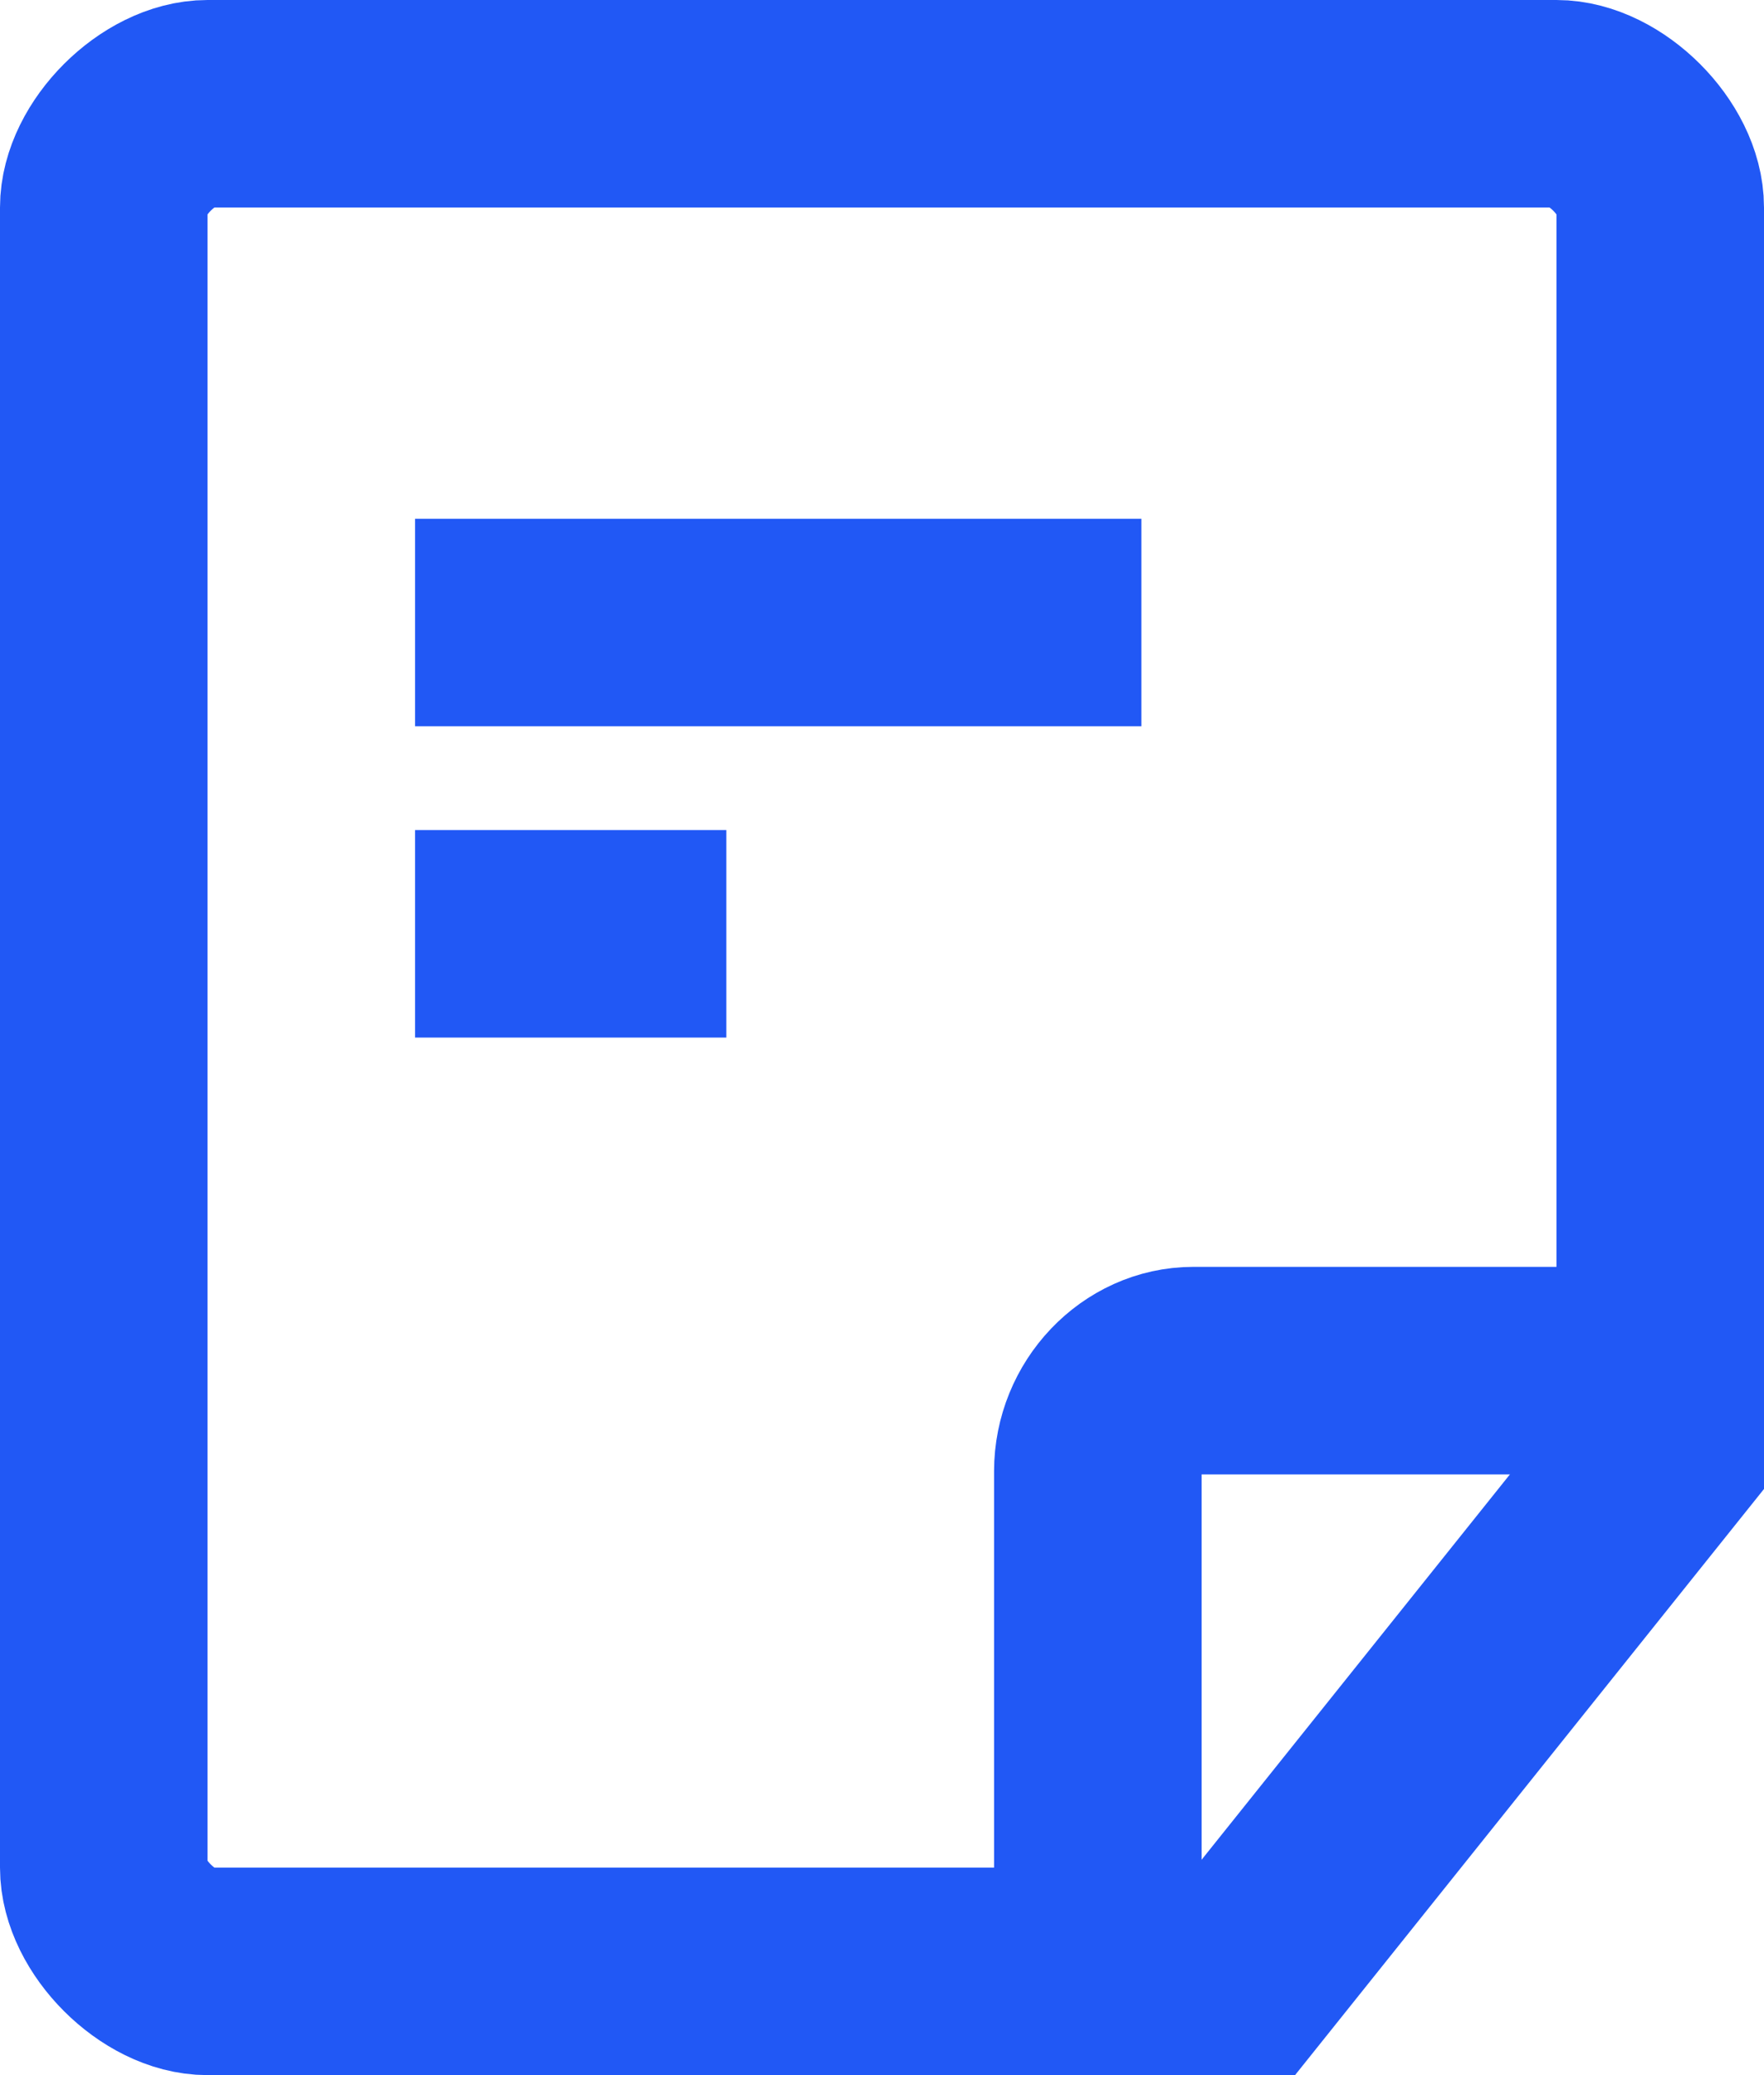 <svg xmlns="http://www.w3.org/2000/svg" fill="none" viewBox="0 0 17 20"><path stroke="#2158F5" stroke-width="2" d="M11 17.93 10.4 19H2c-.47 0-1-.53-1-1V2c0-.47.53-1 1-1h13c.47 0 1 .53 1 1v12"/><path stroke="#2158F5" stroke-width="2" d="M15.53 13.21H11.5c-.5 0-.92.44-.92.97v4.58"/><path stroke="#2158F5" stroke-width="2" d="M10 19h2l4-5v-.5"/><path fill="#2158F5" d="M4 5h7v2H4zM4 8h3v2H4z"/></svg>